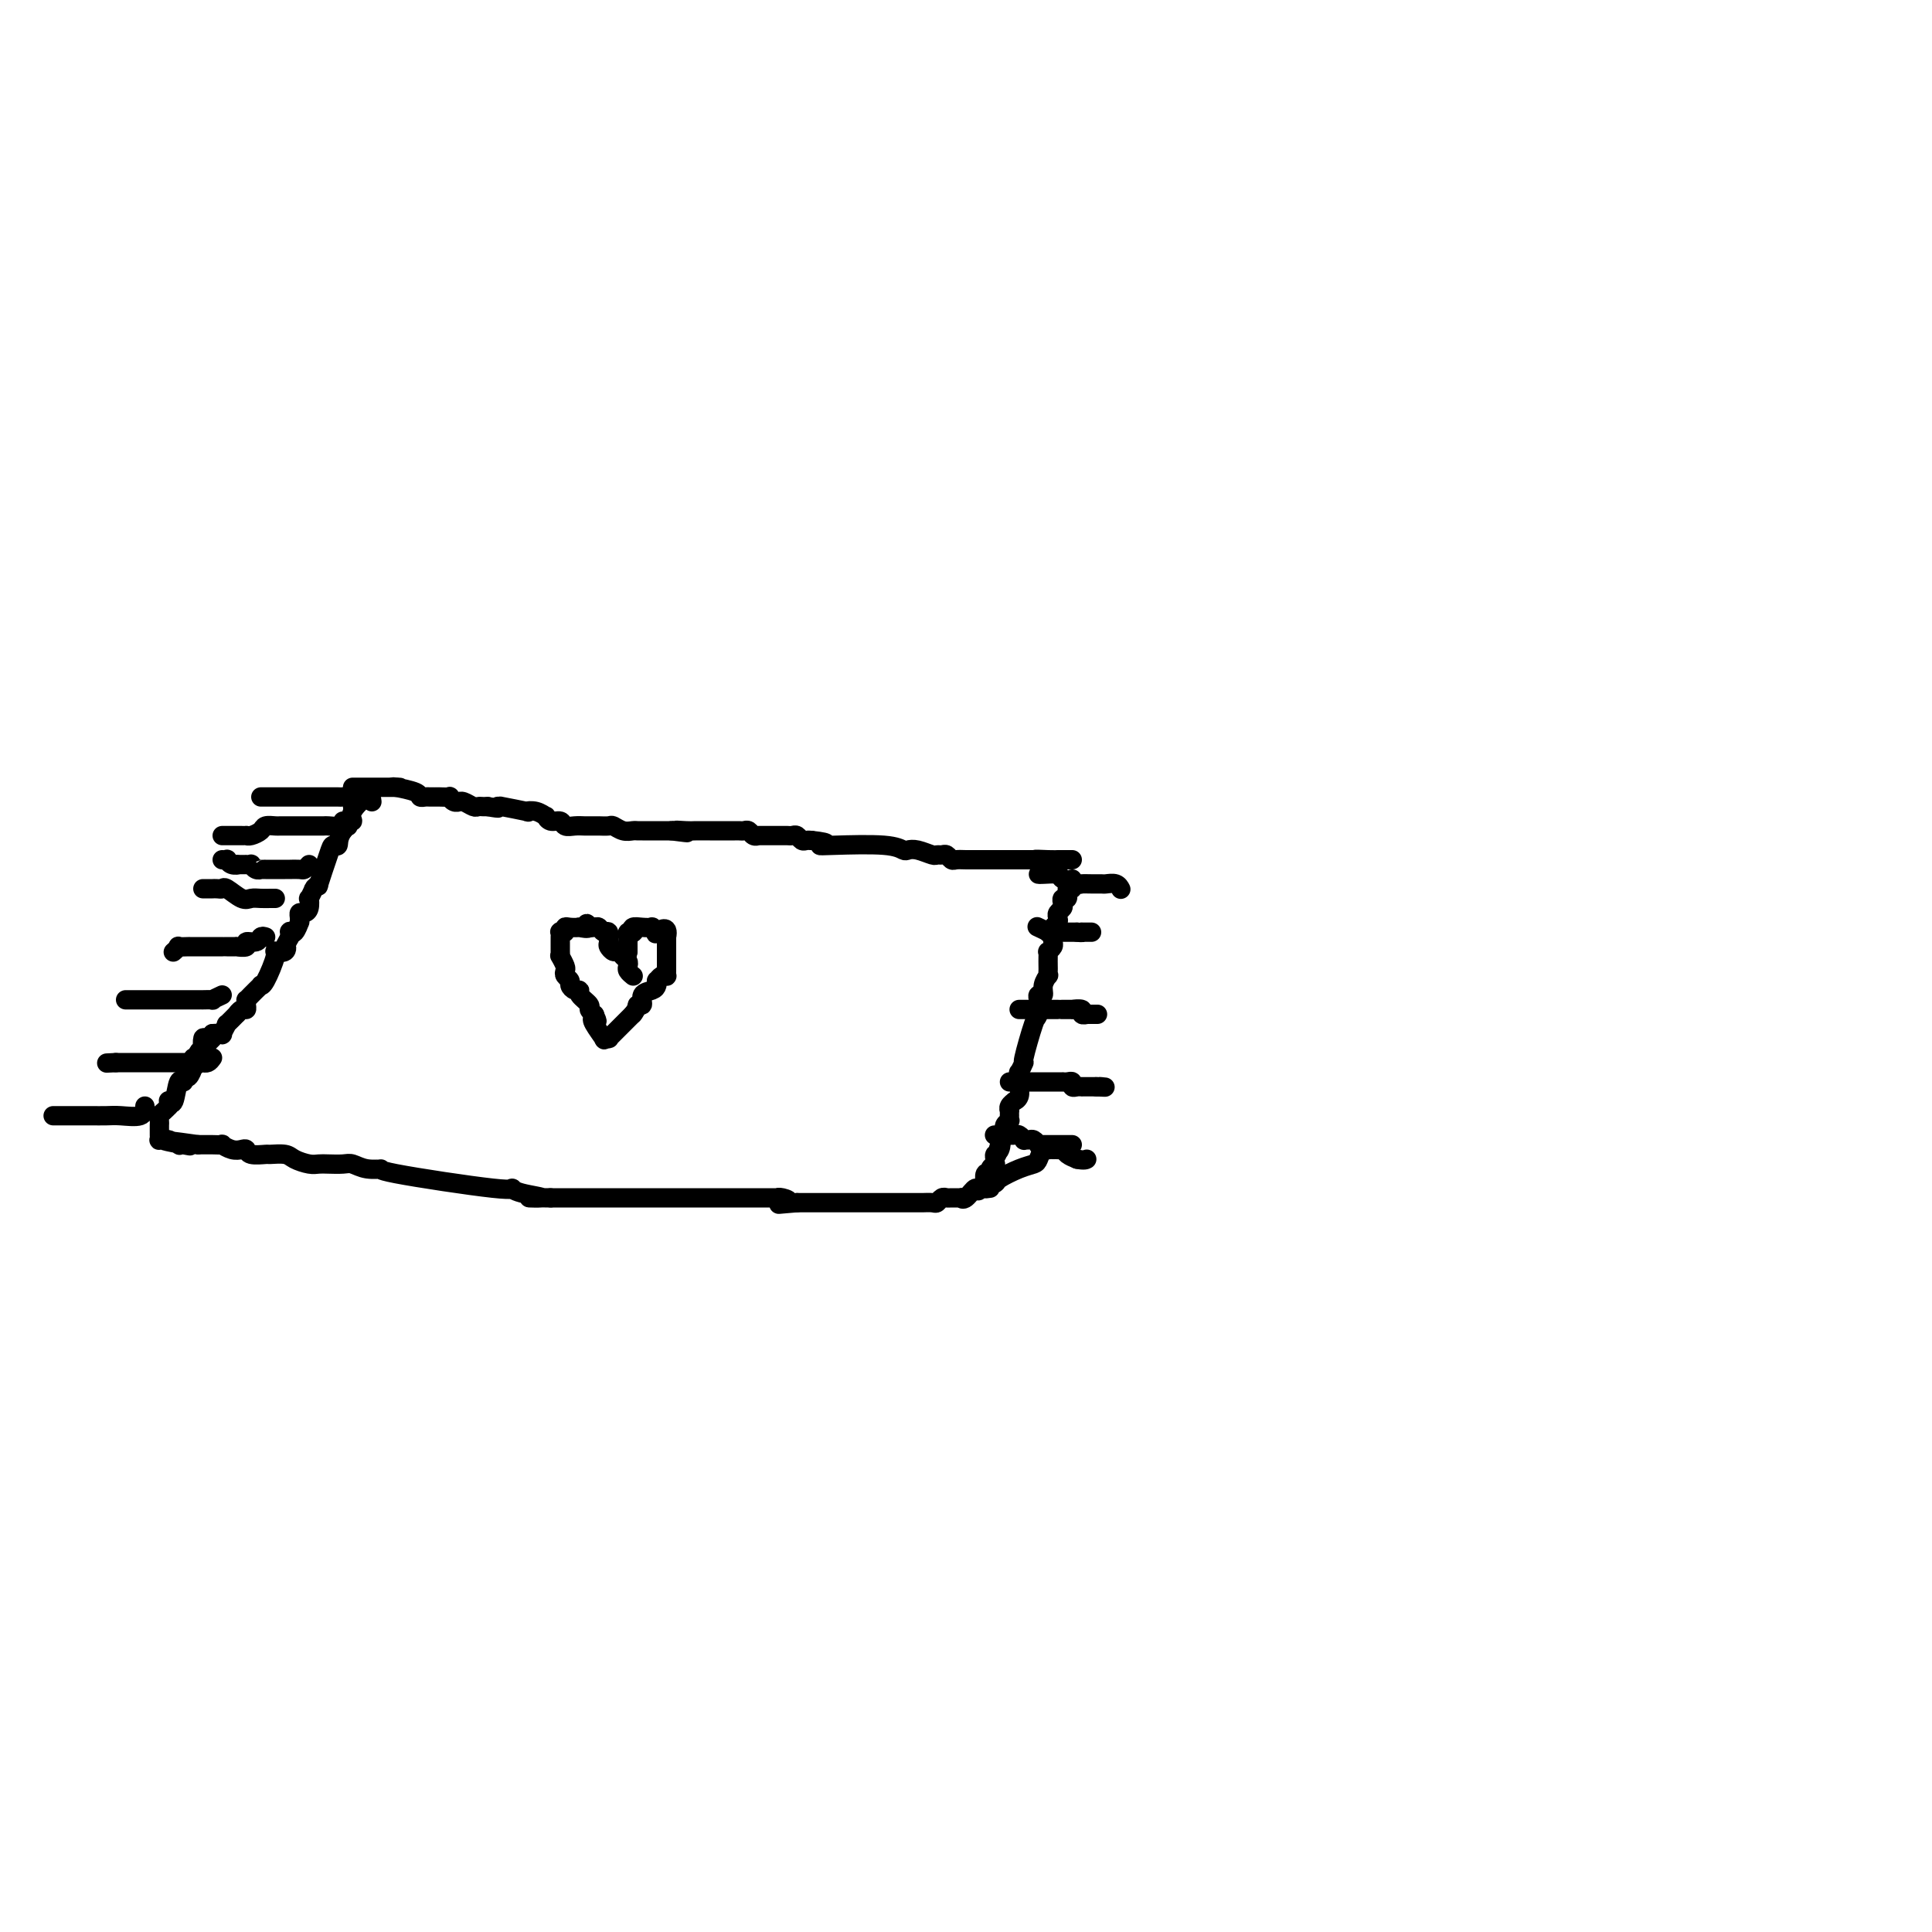 <svg viewBox='0 0 400 400' version='1.1' xmlns='http://www.w3.org/2000/svg' xmlns:xlink='http://www.w3.org/1999/xlink'><g fill='none' stroke='#000000' stroke-width='4' stroke-linecap='round' stroke-linejoin='round'><path d='M77,166c-0.075,-0.699 -0.150,-1.399 -1,-1c-0.850,0.399 -2.476,1.896 -3,3c-0.524,1.104 0.053,1.815 0,2c-0.053,0.185 -0.736,-0.157 -1,0c-0.264,0.157 -0.110,0.811 0,1c0.110,0.189 0.174,-0.089 0,0c-0.174,0.089 -0.587,0.544 -1,1'/><path d='M71,172c-1.101,1.614 -0.854,2.648 -1,3c-0.146,0.352 -0.684,0.021 -1,0c-0.316,-0.021 -0.411,0.268 -1,2c-0.589,1.732 -1.674,4.907 -2,6c-0.326,1.093 0.105,0.105 0,0c-0.105,-0.105 -0.746,0.674 -1,1c-0.254,0.326 -0.120,0.199 0,0c0.120,-0.199 0.225,-0.470 0,0c-0.225,0.470 -0.782,1.680 -1,2c-0.218,0.320 -0.097,-0.251 0,0c0.097,0.251 0.169,1.326 0,2c-0.169,0.674 -0.581,0.949 -1,1c-0.419,0.051 -0.847,-0.123 -1,0c-0.153,0.123 -0.031,0.541 0,1c0.031,0.459 -0.030,0.959 0,1c0.030,0.041 0.152,-0.378 0,0c-0.152,0.378 -0.577,1.551 -1,2c-0.423,0.449 -0.845,0.172 -1,0c-0.155,-0.172 -0.042,-0.239 0,0c0.042,0.239 0.012,0.782 0,1c-0.012,0.218 -0.006,0.109 0,0'/><path d='M60,194c-1.963,3.797 -1.370,2.289 -1,2c0.370,-0.289 0.516,0.641 0,1c-0.516,0.359 -1.692,0.148 -2,0c-0.308,-0.148 0.254,-0.233 0,1c-0.254,1.233 -1.325,3.783 -2,5c-0.675,1.217 -0.955,1.101 -1,1c-0.045,-0.101 0.146,-0.185 0,0c-0.146,0.185 -0.628,0.641 -1,1c-0.372,0.359 -0.635,0.622 -1,1c-0.365,0.378 -0.832,0.871 -1,1c-0.168,0.129 -0.035,-0.105 0,0c0.035,0.105 -0.027,0.548 0,1c0.027,0.452 0.143,0.914 0,1c-0.143,0.086 -0.545,-0.203 -1,0c-0.455,0.203 -0.963,0.899 -1,1c-0.037,0.101 0.398,-0.393 0,0c-0.398,0.393 -1.629,1.674 -2,2c-0.371,0.326 0.117,-0.304 0,0c-0.117,0.304 -0.839,1.544 -1,2c-0.161,0.456 0.240,0.130 0,0c-0.240,-0.130 -1.120,-0.065 -2,0'/><path d='M44,214c-2.430,3.312 -0.507,1.590 0,1c0.507,-0.590 -0.404,-0.050 -1,0c-0.596,0.050 -0.878,-0.389 -1,0c-0.122,0.389 -0.084,1.607 0,2c0.084,0.393 0.215,-0.038 0,0c-0.215,0.038 -0.776,0.546 -1,1c-0.224,0.454 -0.112,0.854 0,1c0.112,0.146 0.222,0.039 0,0c-0.222,-0.039 -0.778,-0.011 -1,0c-0.222,0.011 -0.111,0.006 0,0'/><path d='M73,163c0.331,0.000 0.662,0.000 1,0c0.338,0.000 0.683,0.000 1,0c0.317,0.000 0.605,0.000 1,0c0.395,0.000 0.897,0.000 1,0c0.103,0.000 -0.194,0.000 0,0c0.194,0.000 0.878,0.000 1,0c0.122,0.000 -0.318,0.000 0,0c0.318,0.000 1.393,0.000 2,0c0.607,0.000 0.745,0.000 1,0c0.255,0.000 0.628,0.000 1,0'/><path d='M82,163c1.454,0.012 0.589,0.042 0,0c-0.589,-0.042 -0.901,-0.155 0,0c0.901,0.155 3.016,0.577 4,1c0.984,0.423 0.837,0.845 1,1c0.163,0.155 0.636,0.041 1,0c0.364,-0.041 0.620,-0.011 1,0c0.380,0.011 0.884,0.003 1,0c0.116,-0.003 -0.157,-0.001 0,0c0.157,0.001 0.745,-0.001 1,0c0.255,0.001 0.176,0.004 0,0c-0.176,-0.004 -0.450,-0.015 0,0c0.450,0.015 1.623,0.057 2,0c0.377,-0.057 -0.040,-0.212 0,0c0.040,0.212 0.539,0.793 1,1c0.461,0.207 0.883,0.041 1,0c0.117,-0.041 -0.071,0.041 0,0c0.071,-0.041 0.401,-0.207 1,0c0.599,0.207 1.467,0.788 2,1c0.533,0.212 0.730,0.057 1,0c0.270,-0.057 0.611,-0.015 1,0c0.389,0.015 0.825,0.004 1,0c0.175,-0.004 0.087,-0.002 0,0'/><path d='M101,167c3.309,0.615 2.083,0.151 2,0c-0.083,-0.151 0.978,0.011 1,0c0.022,-0.011 -0.995,-0.195 0,0c0.995,0.195 4.003,0.769 5,1c0.997,0.231 -0.018,0.118 0,0c0.018,-0.118 1.070,-0.243 2,0c0.930,0.243 1.740,0.853 2,1c0.260,0.147 -0.030,-0.171 0,0c0.030,0.171 0.379,0.830 1,1c0.621,0.170 1.514,-0.151 2,0c0.486,0.151 0.564,0.772 1,1c0.436,0.228 1.229,0.061 2,0c0.771,-0.061 1.520,-0.016 2,0c0.480,0.016 0.691,0.003 1,0c0.309,-0.003 0.715,0.003 1,0c0.285,-0.003 0.447,-0.015 1,0c0.553,0.015 1.496,0.057 2,0c0.504,-0.057 0.568,-0.211 1,0c0.432,0.211 1.233,0.789 2,1c0.767,0.211 1.500,0.057 2,0c0.500,-0.057 0.768,-0.015 1,0c0.232,0.015 0.430,0.004 1,0c0.570,-0.004 1.514,-0.001 2,0c0.486,0.001 0.516,0.000 1,0c0.484,-0.000 1.424,-0.000 2,0c0.576,0.000 0.788,0.000 1,0'/><path d='M139,172c6.005,0.774 2.019,0.207 1,0c-1.019,-0.207 0.930,-0.056 2,0c1.070,0.056 1.261,0.015 2,0c0.739,-0.015 2.025,-0.004 3,0c0.975,0.004 1.637,0.001 2,0c0.363,-0.001 0.426,0.000 1,0c0.574,-0.000 1.659,-0.001 2,0c0.341,0.001 -0.064,0.004 0,0c0.064,-0.004 0.595,-0.015 1,0c0.405,0.015 0.683,0.057 1,0c0.317,-0.057 0.673,-0.211 1,0c0.327,0.211 0.627,0.789 1,1c0.373,0.211 0.821,0.057 1,0c0.179,-0.057 0.089,-0.015 0,0c-0.089,0.015 -0.179,0.004 0,0c0.179,-0.004 0.625,-0.001 1,0c0.375,0.001 0.678,0.000 1,0c0.322,-0.000 0.664,0.000 1,0c0.336,-0.000 0.667,-0.001 1,0c0.333,0.001 0.666,0.004 1,0c0.334,-0.004 0.667,-0.015 1,0c0.333,0.015 0.667,0.057 1,0c0.333,-0.057 0.667,-0.211 1,0c0.333,0.211 0.667,0.788 1,1c0.333,0.212 0.667,0.061 1,0c0.333,-0.061 0.667,-0.030 1,0'/><path d='M168,174c4.903,0.532 2.661,0.861 2,1c-0.661,0.139 0.258,0.089 3,0c2.742,-0.089 7.305,-0.216 10,0c2.695,0.216 3.520,0.776 4,1c0.480,0.224 0.615,0.113 1,0c0.385,-0.113 1.020,-0.227 2,0c0.980,0.227 2.304,0.797 3,1c0.696,0.203 0.763,0.040 1,0c0.237,-0.040 0.644,0.042 1,0c0.356,-0.042 0.661,-0.207 1,0c0.339,0.207 0.710,0.788 1,1c0.290,0.212 0.497,0.057 1,0c0.503,-0.057 1.301,-0.015 2,0c0.699,0.015 1.299,0.004 2,0c0.701,-0.004 1.505,-0.001 2,0c0.495,0.001 0.683,0.000 1,0c0.317,-0.000 0.764,-0.000 1,0c0.236,0.000 0.261,0.000 1,0c0.739,-0.000 2.191,-0.000 3,0c0.809,0.000 0.977,0.000 1,0c0.023,-0.000 -0.097,-0.000 0,0c0.097,0.000 0.411,0.000 1,0c0.589,-0.000 1.454,-0.000 2,0c0.546,0.000 0.773,0.000 1,0'/><path d='M215,178c7.183,0.619 1.641,0.166 0,0c-1.641,-0.166 0.621,-0.044 2,0c1.379,0.044 1.876,0.012 2,0c0.124,-0.012 -0.124,-0.003 0,0c0.124,0.003 0.622,0.001 1,0c0.378,-0.001 0.637,-0.000 1,0c0.363,0.000 0.828,0.000 1,0c0.172,-0.000 0.049,-0.000 0,0c-0.049,0.000 -0.025,0.000 0,0'/><path d='M222,182c-0.030,0.310 -0.060,0.619 0,1c0.060,0.381 0.208,0.833 0,1c-0.208,0.167 -0.774,0.048 -1,0c-0.226,-0.048 -0.113,-0.024 0,0'/><path d='M221,184c-0.095,0.775 0.167,1.713 0,2c-0.167,0.287 -0.763,-0.078 -1,0c-0.237,0.078 -0.115,0.598 0,1c0.115,0.402 0.223,0.685 0,1c-0.223,0.315 -0.778,0.663 -1,1c-0.222,0.337 -0.112,0.665 0,1c0.112,0.335 0.226,0.677 0,1c-0.226,0.323 -0.793,0.625 -1,1c-0.207,0.375 -0.056,0.821 0,1c0.056,0.179 0.016,0.089 0,0c-0.016,-0.089 -0.008,-0.178 0,0c0.008,0.178 0.016,0.621 0,1c-0.016,0.379 -0.057,0.692 0,1c0.057,0.308 0.211,0.611 0,1c-0.211,0.389 -0.789,0.863 -1,1c-0.211,0.137 -0.057,-0.064 0,0c0.057,0.064 0.016,0.394 0,1c-0.016,0.606 -0.008,1.488 0,2c0.008,0.512 0.017,0.653 0,1c-0.017,0.347 -0.061,0.901 0,1c0.061,0.099 0.227,-0.258 0,0c-0.227,0.258 -0.845,1.130 -1,2c-0.155,0.870 0.154,1.738 0,2c-0.154,0.262 -0.772,-0.083 -1,0c-0.228,0.083 -0.065,0.595 0,1c0.065,0.405 0.033,0.702 0,1'/><path d='M215,208c-0.935,4.168 -0.274,2.589 0,2c0.274,-0.589 0.161,-0.188 0,0c-0.161,0.188 -0.369,0.164 -1,2c-0.631,1.836 -1.686,5.532 -2,7c-0.314,1.468 0.112,0.709 0,1c-0.112,0.291 -0.762,1.631 -1,2c-0.238,0.369 -0.063,-0.234 0,0c0.063,0.234 0.013,1.307 0,2c-0.013,0.693 0.012,1.008 0,1c-0.012,-0.008 -0.059,-0.339 0,0c0.059,0.339 0.226,1.349 0,2c-0.226,0.651 -0.845,0.944 -1,1c-0.155,0.056 0.155,-0.126 0,0c-0.155,0.126 -0.774,0.560 -1,1c-0.226,0.440 -0.060,0.888 0,1c0.060,0.112 0.012,-0.111 0,0c-0.012,0.111 0.012,0.555 0,1c-0.012,0.445 -0.059,0.892 0,1c0.059,0.108 0.226,-0.123 0,0c-0.226,0.123 -0.844,0.600 -1,1c-0.156,0.400 0.150,0.723 0,1c-0.150,0.277 -0.757,0.508 -1,1c-0.243,0.492 -0.121,1.246 0,2'/><path d='M207,237c-1.254,4.439 -0.389,1.036 0,0c0.389,-1.036 0.301,0.296 0,1c-0.301,0.704 -0.817,0.780 -1,1c-0.183,0.220 -0.034,0.585 0,1c0.034,0.415 -0.047,0.880 0,1c0.047,0.120 0.223,-0.104 0,0c-0.223,0.104 -0.844,0.535 -1,1c-0.156,0.465 0.151,0.964 0,1c-0.151,0.036 -0.762,-0.393 -1,0c-0.238,0.393 -0.102,1.606 0,2c0.102,0.394 0.172,-0.030 0,0c-0.172,0.030 -0.586,0.515 -1,1'/><path d='M203,246c-0.742,1.271 -0.598,-0.052 -1,0c-0.402,0.052 -1.351,1.478 -2,2c-0.649,0.522 -1.000,0.139 -1,0c0.000,-0.139 0.351,-0.033 0,0c-0.351,0.033 -1.402,-0.005 -2,0c-0.598,0.005 -0.742,0.054 -1,0c-0.258,-0.054 -0.632,-0.211 -1,0c-0.368,0.211 -0.732,0.788 -1,1c-0.268,0.212 -0.442,0.057 -1,0c-0.558,-0.057 -1.502,-0.015 -2,0c-0.498,0.015 -0.552,0.004 -1,0c-0.448,-0.004 -1.290,-0.001 -2,0c-0.710,0.001 -1.288,0.000 -2,0c-0.712,-0.000 -1.559,-0.000 -2,0c-0.441,0.000 -0.477,0.000 -1,0c-0.523,-0.000 -1.535,-0.000 -2,0c-0.465,0.000 -0.384,0.000 -1,0c-0.616,-0.000 -1.930,-0.000 -3,0c-1.070,0.000 -1.897,0.000 -2,0c-0.103,-0.000 0.517,-0.000 0,0c-0.517,0.000 -2.169,0.000 -3,0c-0.831,-0.000 -0.839,-0.000 -1,0c-0.161,0.000 -0.476,0.000 -1,0c-0.524,-0.000 -1.256,-0.000 -2,0c-0.744,0.000 -1.498,0.000 -2,0c-0.502,-0.000 -0.751,-0.000 -1,0'/><path d='M165,249c-6.291,0.525 -3.019,0.337 -2,0c1.019,-0.337 -0.214,-0.822 -1,-1c-0.786,-0.178 -1.124,-0.048 -1,0c0.124,0.048 0.708,0.013 -1,0c-1.708,-0.013 -5.710,-0.003 -7,0c-1.290,0.003 0.132,0.001 0,0c-0.132,-0.001 -1.817,-0.000 -3,0c-1.183,0.000 -1.864,0.000 -2,0c-0.136,-0.000 0.272,-0.000 0,0c-0.272,0.000 -1.224,0.000 -2,0c-0.776,-0.000 -1.376,-0.000 -2,0c-0.624,0.000 -1.270,0.000 -2,0c-0.730,-0.000 -1.542,-0.000 -2,0c-0.458,0.000 -0.560,0.000 -1,0c-0.440,-0.000 -1.216,-0.000 -2,0c-0.784,0.000 -1.574,0.000 -2,0c-0.426,-0.000 -0.486,-0.000 -1,0c-0.514,0.000 -1.483,0.000 -2,0c-0.517,-0.000 -0.584,-0.000 -1,0c-0.416,0.000 -1.181,0.000 -2,0c-0.819,-0.000 -1.693,-0.000 -2,0c-0.307,0.000 -0.046,0.000 -1,0c-0.954,-0.000 -3.123,-0.000 -4,0c-0.877,0.000 -0.462,0.000 -1,0c-0.538,-0.000 -2.029,-0.000 -3,0c-0.971,0.000 -1.420,0.000 -2,0c-0.580,0.000 -1.290,0.000 -2,0'/><path d='M114,248c-8.138,-0.113 -2.982,0.103 -2,0c0.982,-0.103 -2.210,-0.525 -4,-1c-1.790,-0.475 -2.177,-1.002 -2,-1c0.177,0.002 0.917,0.533 -4,0c-4.917,-0.533 -15.490,-2.129 -20,-3c-4.510,-0.871 -2.955,-1.018 -3,-1c-0.045,0.018 -1.689,0.201 -3,0c-1.311,-0.201 -2.290,-0.785 -3,-1c-0.710,-0.215 -1.153,-0.060 -2,0c-0.847,0.060 -2.098,0.026 -3,0c-0.902,-0.026 -1.454,-0.045 -2,0c-0.546,0.045 -1.086,0.156 -2,0c-0.914,-0.156 -2.203,-0.577 -3,-1c-0.797,-0.423 -1.103,-0.849 -2,-1c-0.897,-0.151 -2.386,-0.027 -3,0c-0.614,0.027 -0.352,-0.044 -1,0c-0.648,0.044 -2.206,0.204 -3,0c-0.794,-0.204 -0.824,-0.773 -1,-1c-0.176,-0.227 -0.499,-0.113 -1,0c-0.501,0.113 -1.181,0.227 -2,0c-0.819,-0.227 -1.779,-0.793 -2,-1c-0.221,-0.207 0.295,-0.056 0,0c-0.295,0.056 -1.402,0.015 -2,0c-0.598,-0.015 -0.686,-0.004 -1,0c-0.314,0.004 -0.854,0.001 -1,0c-0.146,-0.001 0.101,-0.000 0,0c-0.101,0.000 -0.551,0.000 -1,0'/><path d='M41,237c-11.991,-1.703 -5.468,-0.460 -3,0c2.468,0.460 0.883,0.137 0,0c-0.883,-0.137 -1.063,-0.090 -1,0c0.063,0.090 0.371,0.221 0,0c-0.371,-0.221 -1.420,-0.794 -2,-1c-0.580,-0.206 -0.691,-0.044 -1,0c-0.309,0.044 -0.815,-0.030 -1,0c-0.185,0.030 -0.049,0.163 0,0c0.049,-0.163 0.012,-0.621 0,-1c-0.012,-0.379 -0.000,-0.679 0,-1c0.000,-0.321 -0.011,-0.663 0,-1c0.011,-0.337 0.044,-0.668 0,-1c-0.044,-0.332 -0.166,-0.666 0,-1c0.166,-0.334 0.619,-0.667 1,-1c0.381,-0.333 0.691,-0.667 1,-1'/><path d='M35,229c0.323,-0.982 0.129,-0.938 0,-1c-0.129,-0.062 -0.193,-0.231 0,0c0.193,0.231 0.643,0.863 1,0c0.357,-0.863 0.622,-3.220 1,-4c0.378,-0.780 0.871,0.016 1,0c0.129,-0.016 -0.105,-0.844 0,-1c0.105,-0.156 0.550,0.361 1,0c0.450,-0.361 0.905,-1.599 1,-2c0.095,-0.401 -0.170,0.037 0,0c0.170,-0.037 0.777,-0.548 1,-1c0.223,-0.452 0.064,-0.843 0,-1c-0.064,-0.157 -0.032,-0.078 0,0'/><path d='M215,181c0.090,0.022 0.180,0.044 1,0c0.820,-0.044 2.369,-0.155 3,0c0.631,0.155 0.344,0.577 1,1c0.656,0.423 2.255,0.846 3,1c0.745,0.154 0.637,0.040 1,0c0.363,-0.040 1.197,-0.007 2,0c0.803,0.007 1.574,-0.012 2,0c0.426,0.012 0.506,0.055 1,0c0.494,-0.055 1.402,-0.207 2,0c0.598,0.207 0.885,0.773 1,1c0.115,0.227 0.057,0.113 0,0'/><path d='M215,192c-0.243,-0.113 -0.487,-0.226 0,0c0.487,0.226 1.703,0.793 2,1c0.297,0.207 -0.327,0.056 0,0c0.327,-0.056 1.603,-0.015 2,0c0.397,0.015 -0.087,0.004 0,0c0.087,-0.004 0.745,-0.001 1,0c0.255,0.001 0.106,0.000 0,0c-0.106,-0.000 -0.169,-0.000 0,0c0.169,0.000 0.571,0.000 1,0c0.429,-0.000 0.885,-0.000 1,0c0.115,0.000 -0.110,0.000 0,0c0.110,-0.000 0.555,-0.000 1,0'/><path d='M223,193c1.461,0.155 1.113,0.041 1,0c-0.113,-0.041 0.008,-0.011 0,0c-0.008,0.011 -0.147,0.003 0,0c0.147,-0.003 0.578,-0.001 1,0c0.422,0.001 0.835,0.000 1,0c0.165,-0.000 0.083,-0.000 0,0'/><path d='M211,209c1.202,-0.000 2.403,-0.000 3,0c0.597,0.000 0.588,0.000 1,0c0.412,-0.000 1.243,-0.000 2,0c0.757,0.000 1.441,0.000 2,0c0.559,-0.000 0.995,-0.001 1,0c0.005,0.001 -0.420,0.004 0,0c0.420,-0.004 1.686,-0.015 2,0c0.314,0.015 -0.324,0.057 0,0c0.324,-0.057 1.611,-0.211 2,0c0.389,0.211 -0.120,0.789 0,1c0.120,0.211 0.867,0.057 1,0c0.133,-0.057 -0.349,-0.015 0,0c0.349,0.015 1.528,0.004 2,0c0.472,-0.004 0.236,-0.002 0,0'/><path d='M209,224c0.301,0.000 0.602,0.000 1,0c0.398,-0.000 0.894,-0.000 1,0c0.106,0.000 -0.178,0.000 0,0c0.178,-0.000 0.818,-0.000 1,0c0.182,0.000 -0.093,0.000 0,0c0.093,-0.000 0.556,-0.000 1,0c0.444,0.000 0.869,0.000 1,0c0.131,-0.000 -0.032,-0.000 0,0c0.032,0.000 0.260,0.000 1,0c0.740,-0.000 1.992,-0.001 3,0c1.008,0.001 1.772,0.004 2,0c0.228,-0.004 -0.080,-0.015 0,0c0.080,0.015 0.547,0.057 1,0c0.453,-0.057 0.891,-0.211 1,0c0.109,0.211 -0.111,0.789 0,1c0.111,0.211 0.555,0.057 1,0c0.445,-0.057 0.893,-0.015 1,0c0.107,0.015 -0.126,0.004 0,0c0.126,-0.004 0.611,-0.001 1,0c0.389,0.001 0.683,0.000 1,0c0.317,-0.000 0.659,-0.000 1,0'/><path d='M227,225c3.012,0.155 1.542,0.042 1,0c-0.542,-0.042 -0.155,-0.012 0,0c0.155,0.012 0.077,0.006 0,0'/><path d='M206,235c-0.089,0.000 -0.179,0.000 0,0c0.179,-0.000 0.625,-0.001 1,0c0.375,0.001 0.679,0.004 1,0c0.321,-0.004 0.660,-0.015 1,0c0.340,0.015 0.683,0.057 1,0c0.317,-0.057 0.610,-0.212 1,0c0.390,0.212 0.879,0.793 1,1c0.121,0.207 -0.126,0.041 0,0c0.126,-0.041 0.625,0.041 1,0c0.375,-0.041 0.625,-0.207 1,0c0.375,0.207 0.874,0.788 1,1c0.126,0.212 -0.121,0.057 0,0c0.121,-0.057 0.611,-0.015 1,0c0.389,0.015 0.678,0.004 1,0c0.322,-0.004 0.678,-0.001 1,0c0.322,0.001 0.612,0.000 1,0c0.388,-0.000 0.875,-0.000 1,0c0.125,0.000 -0.110,0.000 0,0c0.110,-0.000 0.566,-0.000 1,0c0.434,0.000 0.848,0.000 1,0c0.152,-0.000 0.044,-0.000 0,0c-0.044,0.000 -0.022,0.000 0,0'/><path d='M205,246c-0.645,0.097 -1.291,0.195 -1,0c0.291,-0.195 1.517,-0.681 2,-1c0.483,-0.319 0.223,-0.471 1,-1c0.777,-0.529 2.590,-1.434 4,-2c1.410,-0.566 2.415,-0.793 3,-1c0.585,-0.207 0.748,-0.395 1,-1c0.252,-0.605 0.593,-1.626 1,-2c0.407,-0.374 0.879,-0.100 1,0c0.121,0.100 -0.108,0.026 0,0c0.108,-0.026 0.553,-0.004 1,0c0.447,0.004 0.896,-0.010 1,0c0.104,0.010 -0.137,0.044 0,0c0.137,-0.044 0.652,-0.166 1,0c0.348,0.166 0.528,0.619 1,1c0.472,0.381 1.236,0.691 2,1'/><path d='M223,240c1.536,0.310 1.875,0.083 2,0c0.125,-0.083 0.036,-0.024 0,0c-0.036,0.024 -0.018,0.012 0,0'/><path d='M73,167c0.087,-0.309 0.174,-0.619 0,-1c-0.174,-0.381 -0.610,-0.834 -1,-1c-0.390,-0.166 -0.734,-0.044 -1,0c-0.266,0.044 -0.452,0.012 -1,0c-0.548,-0.012 -1.457,-0.003 -2,0c-0.543,0.003 -0.719,0.001 -1,0c-0.281,-0.001 -0.667,-0.000 -1,0c-0.333,0.000 -0.613,0.000 -1,0c-0.387,-0.000 -0.882,-0.000 -1,0c-0.118,0.000 0.141,0.000 0,0c-0.141,-0.000 -0.683,-0.000 -1,0c-0.317,0.000 -0.410,0.000 -1,0c-0.590,-0.000 -1.677,-0.000 -2,0c-0.323,0.000 0.120,0.000 0,0c-0.120,-0.000 -0.802,-0.000 -1,0c-0.198,0.000 0.088,0.000 0,0c-0.088,-0.000 -0.549,-0.000 -1,0c-0.451,0.000 -0.890,0.000 -1,0c-0.110,-0.000 0.110,-0.000 0,0c-0.110,0.000 -0.552,0.000 -1,0c-0.448,-0.000 -0.904,-0.000 -1,0c-0.096,0.000 0.166,0.000 0,0c-0.166,-0.000 -0.762,-0.000 -1,0c-0.238,0.000 -0.119,0.000 0,0'/><path d='M71,170c-0.212,0.423 -0.424,0.845 -1,1c-0.576,0.155 -1.517,0.041 -2,0c-0.483,-0.041 -0.510,-0.011 -1,0c-0.490,0.011 -1.443,0.003 -2,0c-0.557,-0.003 -0.716,-0.001 -1,0c-0.284,0.001 -0.691,0.000 -1,0c-0.309,-0.000 -0.521,-0.001 -1,0c-0.479,0.001 -1.227,0.003 -2,0c-0.773,-0.003 -1.573,-0.011 -2,0c-0.427,0.011 -0.483,0.041 -1,0c-0.517,-0.041 -1.497,-0.155 -2,0c-0.503,0.155 -0.529,0.577 -1,1c-0.471,0.423 -1.387,0.845 -2,1c-0.613,0.155 -0.924,0.041 -1,0c-0.076,-0.041 0.081,-0.011 0,0c-0.081,0.011 -0.400,0.003 -1,0c-0.600,-0.003 -1.480,-0.001 -2,0c-0.520,0.001 -0.678,0.000 -1,0c-0.322,-0.000 -0.806,-0.000 -1,0c-0.194,0.000 -0.097,0.000 0,0'/><path d='M64,179c-0.371,0.423 -0.742,0.845 -1,1c-0.258,0.155 -0.404,0.041 -1,0c-0.596,-0.041 -1.642,-0.011 -2,0c-0.358,0.011 -0.029,0.003 -1,0c-0.971,-0.003 -3.244,0.000 -4,0c-0.756,-0.000 0.004,-0.004 0,0c-0.004,0.004 -0.770,0.015 -1,0c-0.230,-0.015 0.078,-0.057 0,0c-0.078,0.057 -0.543,0.211 -1,0c-0.457,-0.211 -0.906,-0.789 -1,-1c-0.094,-0.211 0.168,-0.057 0,0c-0.168,0.057 -0.766,0.015 -1,0c-0.234,-0.015 -0.104,-0.004 0,0c0.104,0.004 0.182,0.001 0,0c-0.182,-0.001 -0.623,-0.000 -1,0c-0.377,0.000 -0.688,0.000 -1,0'/><path d='M49,179c-2.277,-0.016 -0.470,-0.057 0,0c0.470,0.057 -0.396,0.211 -1,0c-0.604,-0.211 -0.945,-0.789 -1,-1c-0.055,-0.211 0.178,-0.057 0,0c-0.178,0.057 -0.765,0.016 -1,0c-0.235,-0.016 -0.117,-0.008 0,0'/><path d='M57,186c-0.247,-0.004 -0.493,-0.009 -1,0c-0.507,0.009 -1.273,0.031 -2,0c-0.727,-0.031 -1.413,-0.113 -2,0c-0.587,0.113 -1.075,0.423 -2,0c-0.925,-0.423 -2.285,-1.577 -3,-2c-0.715,-0.423 -0.783,-0.113 -1,0c-0.217,0.113 -0.584,0.030 -1,0c-0.416,-0.030 -0.882,-0.008 -1,0c-0.118,0.008 0.113,0.002 0,0c-0.113,-0.002 -0.569,-0.001 -1,0c-0.431,0.001 -0.837,0.000 -1,0c-0.163,-0.000 -0.081,-0.000 0,0'/><path d='M55,194c-0.375,-0.121 -0.749,-0.243 -1,0c-0.251,0.243 -0.377,0.850 -1,1c-0.623,0.150 -1.743,-0.156 -2,0c-0.257,0.156 0.347,0.774 0,1c-0.347,0.226 -1.647,0.061 -2,0c-0.353,-0.061 0.240,-0.016 0,0c-0.240,0.016 -1.312,0.004 -2,0c-0.688,-0.004 -0.992,-0.001 -1,0c-0.008,0.001 0.279,0.000 0,0c-0.279,-0.000 -1.123,-0.000 -2,0c-0.877,0.000 -1.788,-0.000 -2,0c-0.212,0.000 0.275,0.000 0,0c-0.275,-0.000 -1.313,-0.001 -2,0c-0.687,0.001 -1.025,0.004 -1,0c0.025,-0.004 0.413,-0.015 0,0c-0.413,0.015 -1.626,0.056 -2,0c-0.374,-0.056 0.092,-0.207 0,0c-0.092,0.207 -0.740,0.774 -1,1c-0.260,0.226 -0.130,0.113 0,0'/><path d='M46,206c-0.908,0.423 -1.815,0.845 -2,1c-0.185,0.155 0.354,0.041 0,0c-0.354,-0.041 -1.599,-0.011 -2,0c-0.401,0.011 0.043,0.003 0,0c-0.043,-0.003 -0.574,-0.001 -1,0c-0.426,0.001 -0.747,0.000 -1,0c-0.253,-0.000 -0.438,-0.000 -1,0c-0.562,0.000 -1.501,0.000 -2,0c-0.499,-0.000 -0.558,-0.000 -1,0c-0.442,0.000 -1.266,0.000 -2,0c-0.734,-0.000 -1.376,-0.000 -2,0c-0.624,0.000 -1.229,0.000 -2,0c-0.771,-0.000 -1.709,-0.000 -2,0c-0.291,0.000 0.066,0.000 0,0c-0.066,-0.000 -0.556,-0.000 -1,0c-0.444,0.000 -0.841,0.000 -1,0c-0.159,-0.000 -0.079,-0.000 0,0'/><path d='M44,219c-0.304,0.423 -0.609,0.845 -1,1c-0.391,0.155 -0.869,0.041 -1,0c-0.131,-0.041 0.085,-0.011 0,0c-0.085,0.011 -0.471,0.003 -1,0c-0.529,-0.003 -1.203,-0.001 -2,0c-0.797,0.001 -1.719,0.000 -2,0c-0.281,-0.000 0.078,-0.000 0,0c-0.078,0.000 -0.593,0.000 -1,0c-0.407,-0.000 -0.706,-0.000 -1,0c-0.294,0.000 -0.585,0.000 -1,0c-0.415,-0.000 -0.956,-0.000 -1,0c-0.044,0.000 0.410,0.000 0,0c-0.410,-0.000 -1.683,-0.000 -2,0c-0.317,0.000 0.321,0.000 0,0c-0.321,-0.000 -1.602,-0.000 -2,0c-0.398,0.000 0.087,0.000 0,0c-0.087,-0.000 -0.745,-0.000 -1,0c-0.255,0.000 -0.106,0.000 0,0c0.106,-0.000 0.169,-0.000 0,0c-0.169,0.000 -0.571,0.000 -1,0c-0.429,-0.000 -0.886,-0.000 -1,0c-0.114,0.000 0.114,0.000 0,0c-0.114,-0.000 -0.569,-0.000 -1,0c-0.431,0.000 -0.837,0.000 -1,0c-0.163,0.000 -0.081,0.000 0,0'/><path d='M24,220c-3.333,0.167 -1.667,0.083 0,0'/><path d='M30,229c-0.040,0.845 -0.079,1.691 -1,2c-0.921,0.309 -2.723,0.083 -4,0c-1.277,-0.083 -2.028,-0.022 -3,0c-0.972,0.022 -2.163,0.006 -3,0c-0.837,-0.006 -1.320,-0.002 -2,0c-0.680,0.002 -1.558,0.000 -2,0c-0.442,-0.000 -0.448,-0.000 -1,0c-0.552,0.000 -1.649,0.000 -2,0c-0.351,-0.000 0.042,-0.000 0,0c-0.042,0.000 -0.521,0.000 -1,0'/><path d='M131,202c0.008,0.006 0.016,0.013 0,0c-0.016,-0.013 -0.056,-0.045 0,0c0.056,0.045 0.208,0.167 0,0c-0.208,-0.167 -0.777,-0.623 -1,-1c-0.223,-0.377 -0.101,-0.674 0,-1c0.101,-0.326 0.181,-0.679 0,-1c-0.181,-0.321 -0.623,-0.610 -1,-1c-0.377,-0.390 -0.689,-0.883 -1,-1c-0.311,-0.117 -0.622,0.141 -1,0c-0.378,-0.141 -0.822,-0.683 -1,-1c-0.178,-0.317 -0.089,-0.411 0,-1c0.089,-0.589 0.178,-1.675 0,-2c-0.178,-0.325 -0.622,0.109 -1,0c-0.378,-0.109 -0.689,-0.761 -1,-1c-0.311,-0.239 -0.622,-0.064 -1,0c-0.378,0.064 -0.822,0.018 -1,0c-0.178,-0.018 -0.089,-0.009 0,0'/><path d='M122,192c-1.263,-1.547 0.078,-0.416 0,0c-0.078,0.416 -1.575,0.115 -2,0c-0.425,-0.115 0.222,-0.045 0,0c-0.222,0.045 -1.313,0.064 -2,0c-0.687,-0.064 -0.969,-0.210 -1,0c-0.031,0.210 0.188,0.776 0,1c-0.188,0.224 -0.782,0.105 -1,0c-0.218,-0.105 -0.058,-0.196 0,0c0.058,0.196 0.015,0.678 0,1c-0.015,0.322 -0.000,0.485 0,1c0.000,0.515 -0.014,1.381 0,2c0.014,0.619 0.055,0.992 0,1c-0.055,0.008 -0.207,-0.349 0,0c0.207,0.349 0.773,1.403 1,2c0.227,0.597 0.116,0.738 0,1c-0.116,0.262 -0.237,0.644 0,1c0.237,0.356 0.832,0.686 1,1c0.168,0.314 -0.091,0.613 0,1c0.091,0.387 0.531,0.863 1,1c0.469,0.137 0.967,-0.065 1,0c0.033,0.065 -0.397,0.396 0,1c0.397,0.604 1.622,1.482 2,2c0.378,0.518 -0.091,0.678 0,1c0.091,0.322 0.740,0.806 1,1c0.260,0.194 0.130,0.097 0,0'/><path d='M123,210c1.117,2.226 0.408,1.290 0,1c-0.408,-0.290 -0.516,0.066 0,1c0.516,0.934 1.654,2.447 2,3c0.346,0.553 -0.101,0.145 0,0c0.101,-0.145 0.749,-0.029 1,0c0.251,0.029 0.105,-0.030 0,0c-0.105,0.030 -0.169,0.149 0,0c0.169,-0.149 0.571,-0.566 1,-1c0.429,-0.434 0.884,-0.886 1,-1c0.116,-0.114 -0.109,0.109 0,0c0.109,-0.109 0.551,-0.551 1,-1c0.449,-0.449 0.904,-0.904 1,-1c0.096,-0.096 -0.166,0.166 0,0c0.166,-0.166 0.762,-0.762 1,-1c0.238,-0.238 0.119,-0.119 0,0'/><path d='M131,210c1.086,-1.255 0.803,-1.894 1,-2c0.197,-0.106 0.876,0.321 1,0c0.124,-0.321 -0.307,-1.392 0,-2c0.307,-0.608 1.353,-0.755 2,-1c0.647,-0.245 0.895,-0.588 1,-1c0.105,-0.412 0.067,-0.894 0,-1c-0.067,-0.106 -0.161,0.165 0,0c0.161,-0.165 0.579,-0.765 1,-1c0.421,-0.235 0.845,-0.104 1,0c0.155,0.104 0.042,0.182 0,0c-0.042,-0.182 -0.011,-0.622 0,-1c0.011,-0.378 0.003,-0.694 0,-1c-0.003,-0.306 -0.001,-0.603 0,-1c0.001,-0.397 0.000,-0.894 0,-1c-0.000,-0.106 -0.000,0.179 0,0c0.000,-0.179 0.000,-0.821 0,-1c-0.000,-0.179 -0.000,0.107 0,0c0.000,-0.107 0.000,-0.606 0,-1c-0.000,-0.394 -0.000,-0.684 0,-1c0.000,-0.316 0.000,-0.658 0,-1'/><path d='M138,194c0.612,-2.718 -1.358,-1.513 -2,-1c-0.642,0.513 0.045,0.333 0,0c-0.045,-0.333 -0.821,-0.817 -1,-1c-0.179,-0.183 0.240,-0.063 0,0c-0.240,0.063 -1.140,0.069 -2,0c-0.860,-0.069 -1.680,-0.212 -2,0c-0.320,0.212 -0.138,0.778 0,1c0.138,0.222 0.233,0.101 0,0c-0.233,-0.101 -0.795,-0.181 -1,0c-0.205,0.181 -0.055,0.623 0,1c0.055,0.377 0.015,0.689 0,1c-0.015,0.311 -0.004,0.619 0,1c0.004,0.381 0.001,0.833 0,1c-0.001,0.167 -0.000,0.048 0,0c0.000,-0.048 0.000,-0.024 0,0'/><path d='M130,197c-0.167,0.833 -0.083,0.417 0,0'/></g>
</svg>